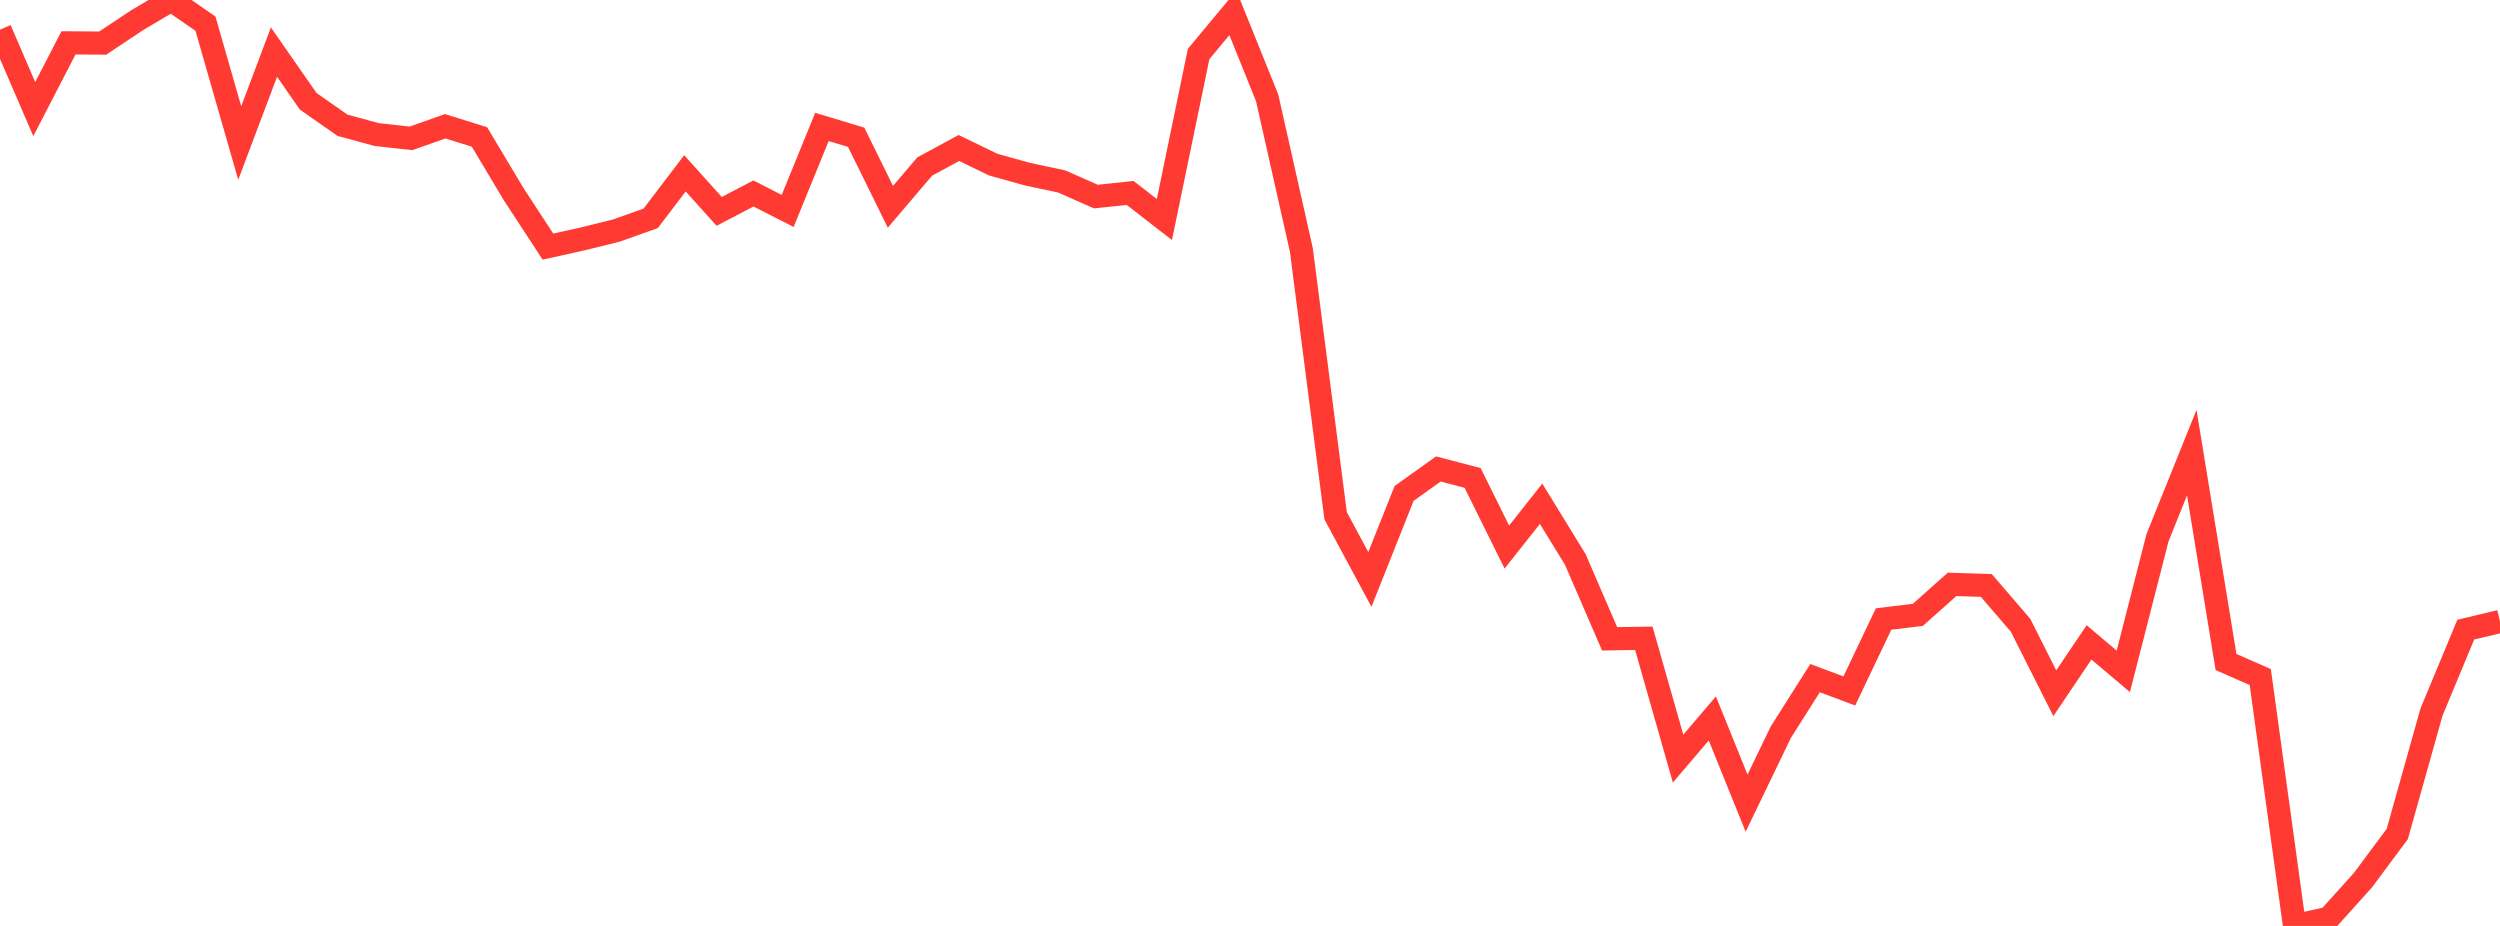 <?xml version="1.0" standalone="no"?>
<!DOCTYPE svg PUBLIC "-//W3C//DTD SVG 1.1//EN" "http://www.w3.org/Graphics/SVG/1.1/DTD/svg11.dtd">

<svg width="135" height="50" viewBox="0 0 135 50" preserveAspectRatio="none" 
  xmlns="http://www.w3.org/2000/svg"
  xmlns:xlink="http://www.w3.org/1999/xlink">


<polyline points="0.0, 1.602 1.849, 5.892 3.699, 2.314 5.548, 2.326 7.397, 1.095 9.247, 0.0 11.096, 1.281 12.945, 7.724 14.795, 2.814 16.644, 5.47 18.493, 6.764 20.342, 7.266 22.192, 7.472 24.041, 6.819 25.89, 7.395 27.74, 10.489 29.589, 13.317 31.438, 12.907 33.288, 12.449 35.137, 11.791 36.986, 9.36 38.836, 11.415 40.685, 10.448 42.534, 11.391 44.384, 6.855 46.233, 7.413 48.082, 11.166 49.932, 8.994 51.781, 7.991 53.63, 8.888 55.479, 9.404 57.329, 9.798 59.178, 10.615 61.027, 10.419 62.877, 11.855 64.726, 2.916 66.575, 0.693 68.425, 5.28 70.274, 13.499 72.123, 27.849 73.973, 31.29 75.822, 26.645 77.671, 25.324 79.521, 25.809 81.37, 29.541 83.219, 27.203 85.068, 30.214 86.918, 34.496 88.767, 34.468 90.616, 40.964 92.466, 38.795 94.315, 43.371 96.164, 39.537 98.014, 36.619 99.863, 37.312 101.712, 33.427 103.562, 33.203 105.411, 31.556 107.26, 31.614 109.11, 33.764 110.959, 37.435 112.808, 34.689 114.658, 36.252 116.507, 29.034 118.356, 24.442 120.205, 35.749 122.055, 36.562 123.904, 50.0 125.753, 49.579 127.603, 47.524 129.452, 45.036 131.301, 38.451 133.151, 34.001 135.0, 33.559" fill="none" stroke="#ff3a33" stroke-width="1.25"/>

</svg>